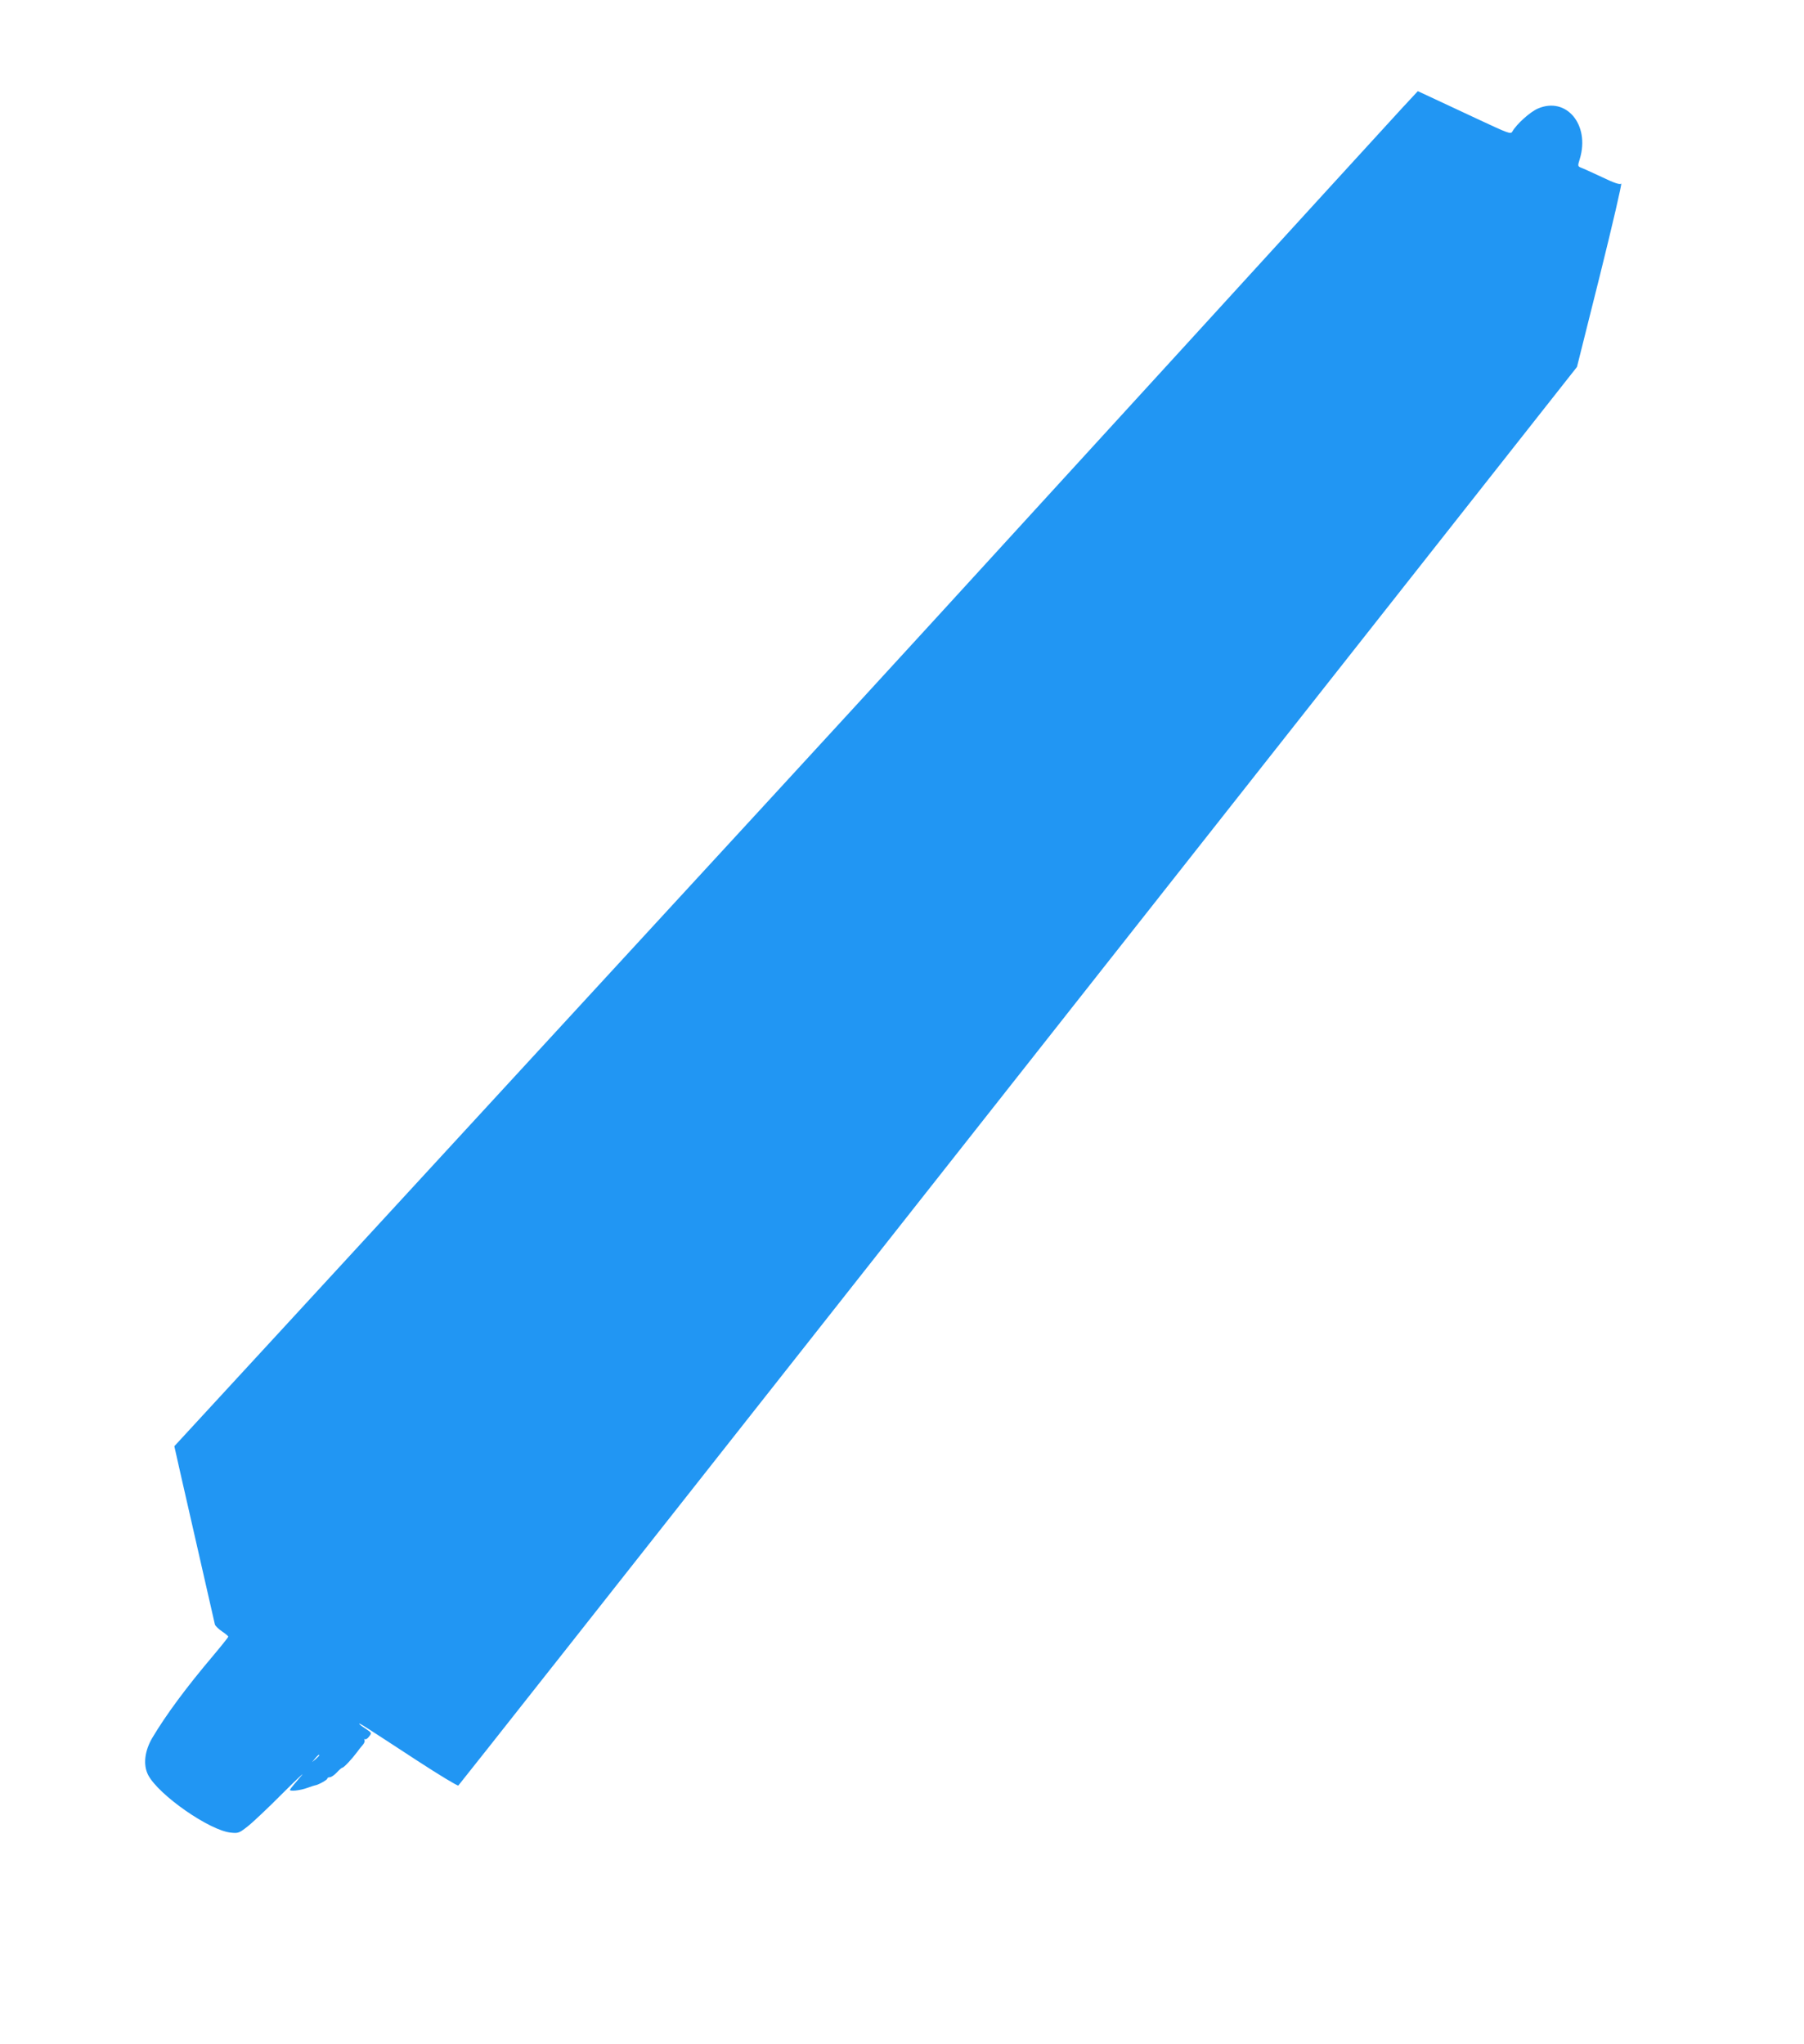<?xml version="1.0" standalone="no"?>
<!DOCTYPE svg PUBLIC "-//W3C//DTD SVG 20010904//EN"
 "http://www.w3.org/TR/2001/REC-SVG-20010904/DTD/svg10.dtd">
<svg version="1.0" xmlns="http://www.w3.org/2000/svg"
 width="1130pt" height="1280pt" viewBox="0 0 1130 1280"
 preserveAspectRatio="xMidYMid meet">
<g transform="translate(0,1280) scale(0.1,-0.1)"
fill="#2196f3" stroke="none">
<path d="M8777 12117 c-57 -62 -677 -740 -1377 -1507 -1348 -1475 -1871 -2047
-2610 -2850 -1403 -1524 -2392 -2599 -3006 -3266 l-692 -751 38 -169 c98 -431
212 -931 216 -947 3 -10 23 -29 45 -44 21 -14 39 -29 39 -33 0 -3 -43 -57 -96
-120 -169 -200 -291 -365 -378 -510 -50 -83 -61 -172 -28 -236 65 -125 386
-349 519 -361 45 -5 52 -2 103 38 30 23 132 119 225 213 94 93 143 139 109
101 -33 -39 -64 -75 -67 -82 -9 -14 63 -7 113 12 19 7 38 13 43 14 17 1 77 34
77 42 0 5 7 9 16 9 9 0 29 14 44 30 15 17 31 30 35 30 9 0 61 56 89 94 11 15
28 37 38 48 10 11 15 25 11 31 -3 5 -2 8 3 5 5 -3 17 4 26 17 17 22 17 23 -22
49 -22 14 -40 28 -40 31 0 6 34 -16 363 -231 138 -90 254 -160 258 -156 9 9
986 1247 2799 3547 811 1029 2090 2650 2841 3603 l1367 1734 145 579 c79 318
138 574 132 569 -9 -8 -44 4 -121 41 -60 28 -119 55 -131 59 -21 9 -21 11 -7
56 64 213 -85 391 -263 314 -49 -21 -134 -98 -160 -144 -10 -18 -24 -12 -219
79 -115 54 -246 115 -291 136 l-82 38 -104 -112z m-6777 -10310 c0 -2 -10 -12
-22 -23 l-23 -19 19 23 c18 21 26 27 26 19z"/>
</g>
</svg>
